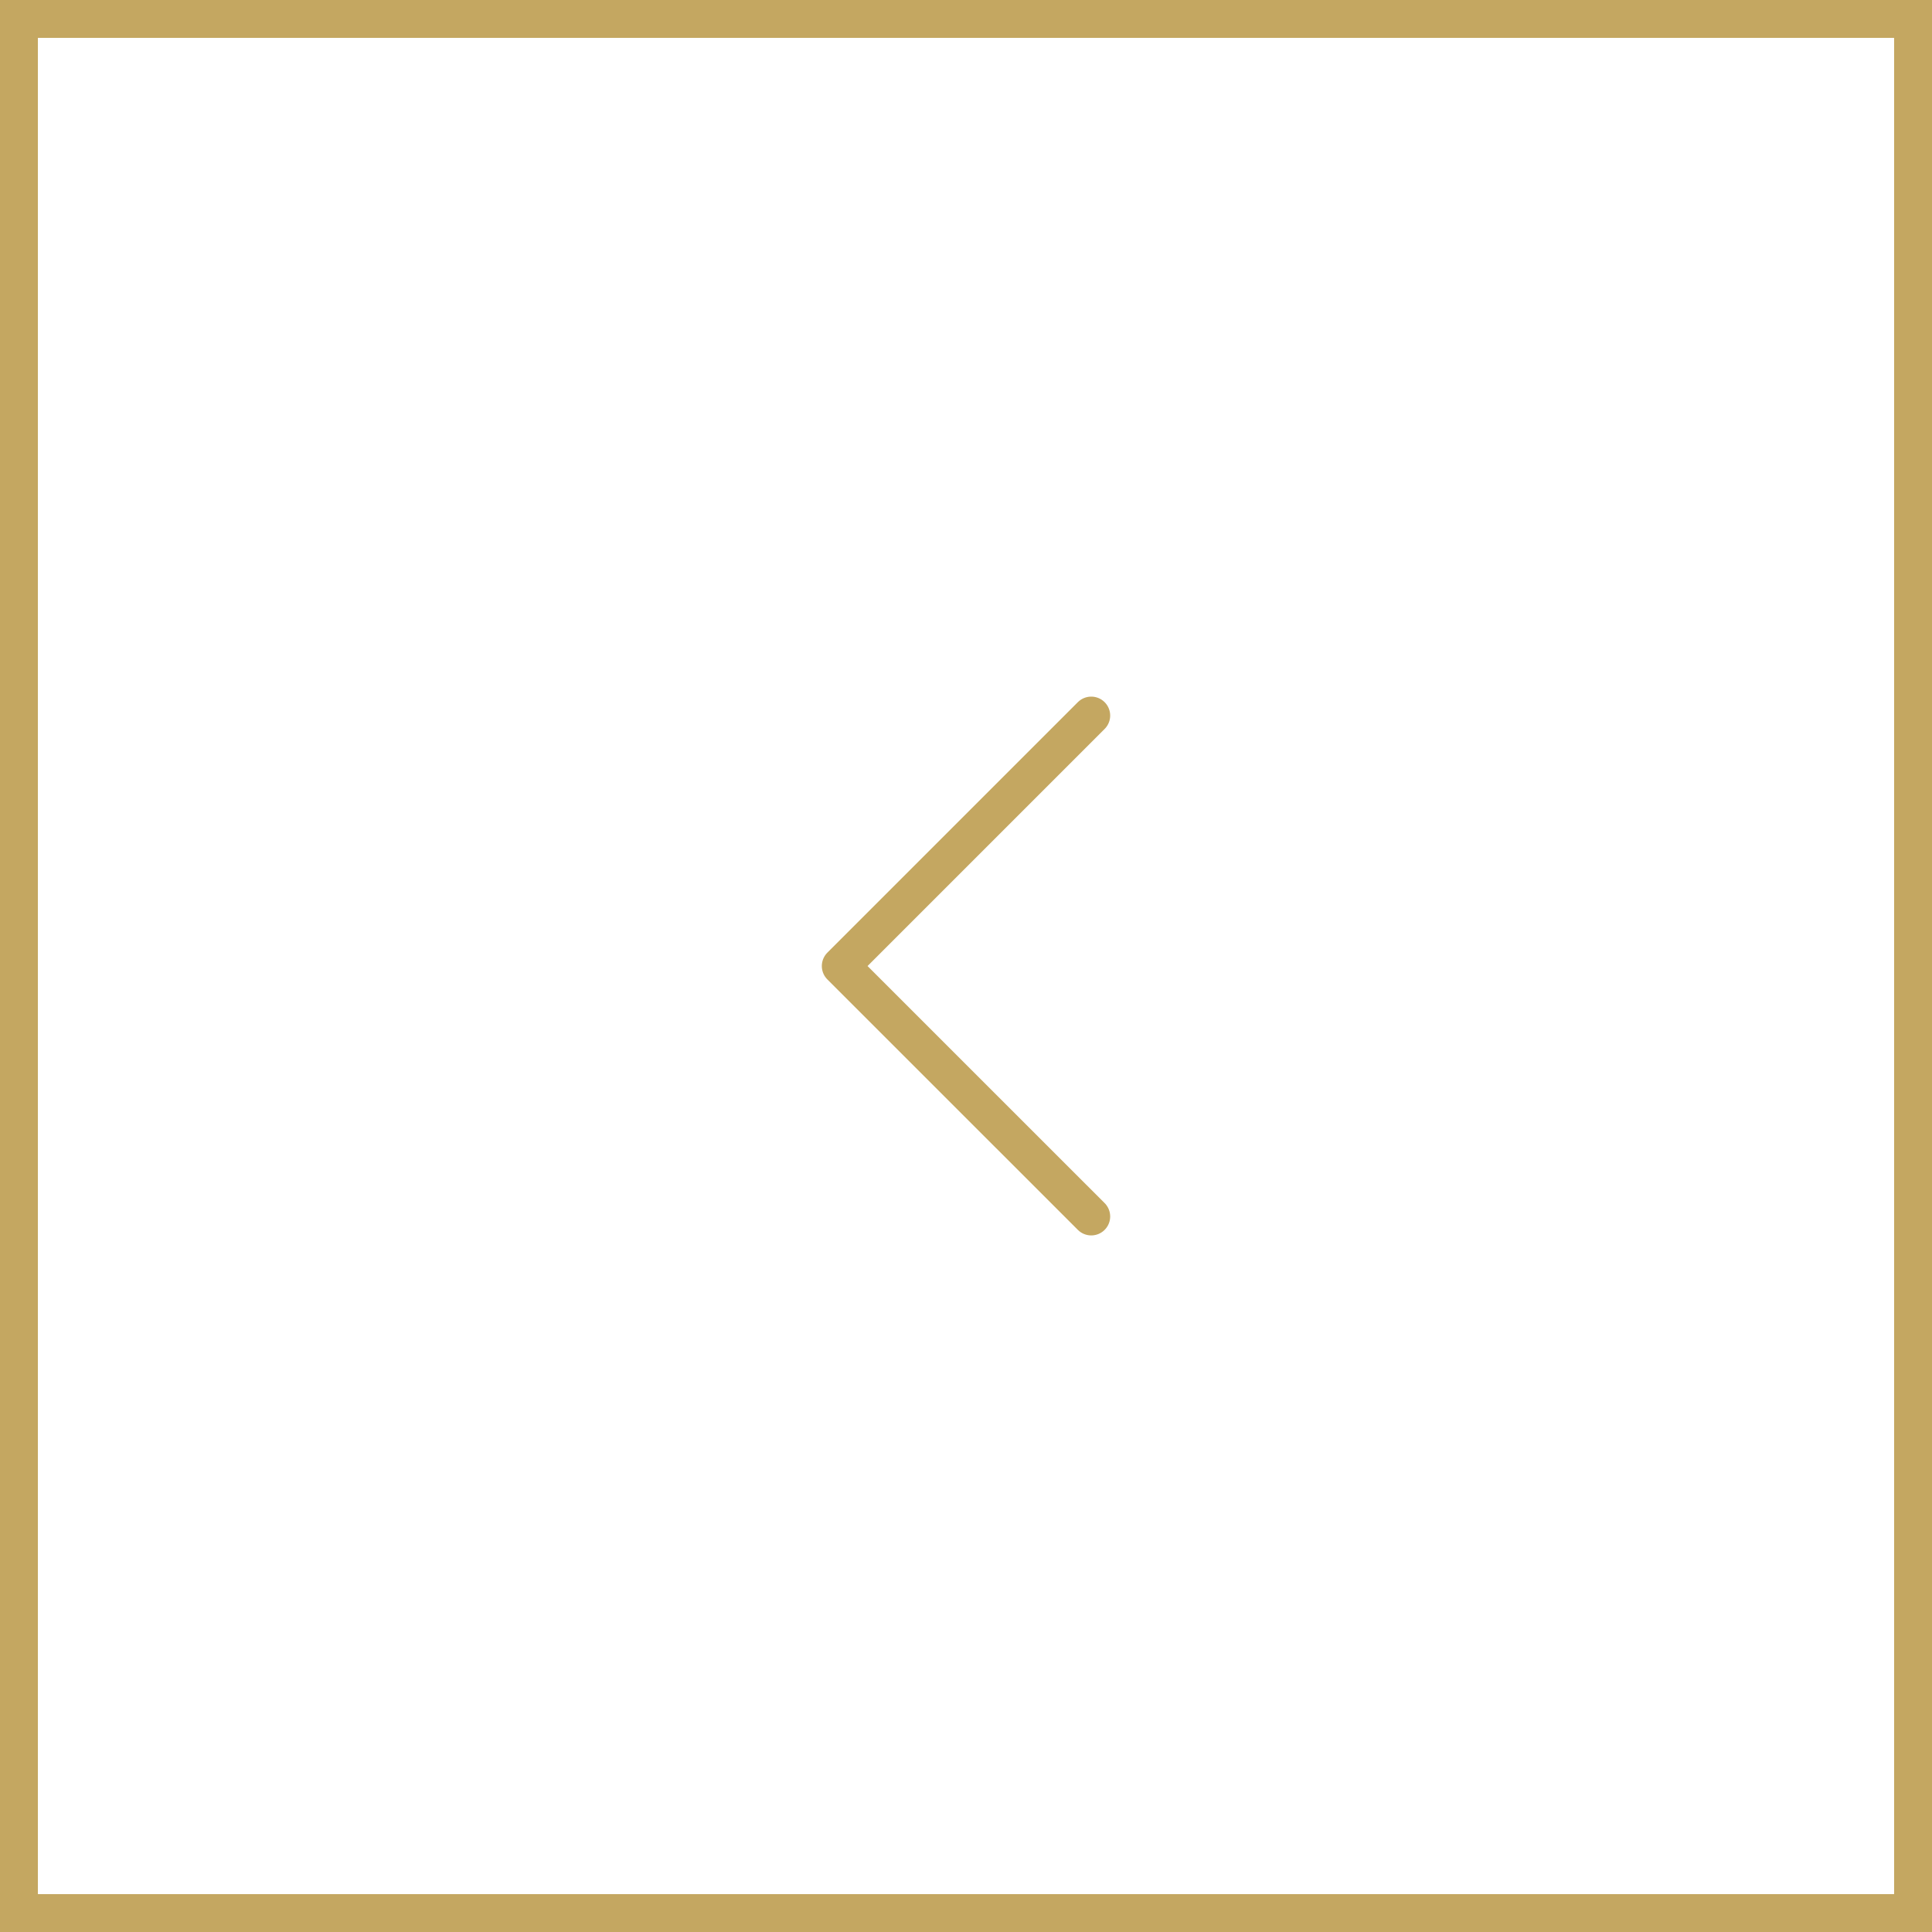 <svg xmlns="http://www.w3.org/2000/svg" width="51" height="51" viewBox="0 0 51 51">
  <g id="industry-left" transform="translate(-598 -5674)">
    <g id="Rectangle_314" data-name="Rectangle 314" transform="translate(598 5674)" fill="#fff" stroke="#c4a761" stroke-width="1">
      <rect width="51" height="51" stroke="none"/>
      <rect x="0.5" y="0.5" width="50" height="50" fill="none"/>
    </g>
    <path id="Path_9275" data-name="Path 9275" d="M11.612,18.223,5,11.612,11.612,5" transform="translate(615.194 5687.889)" fill="none" stroke="#c4a761" stroke-linecap="round" stroke-linejoin="round" stroke-width="1"/>
  </g>
</svg>
